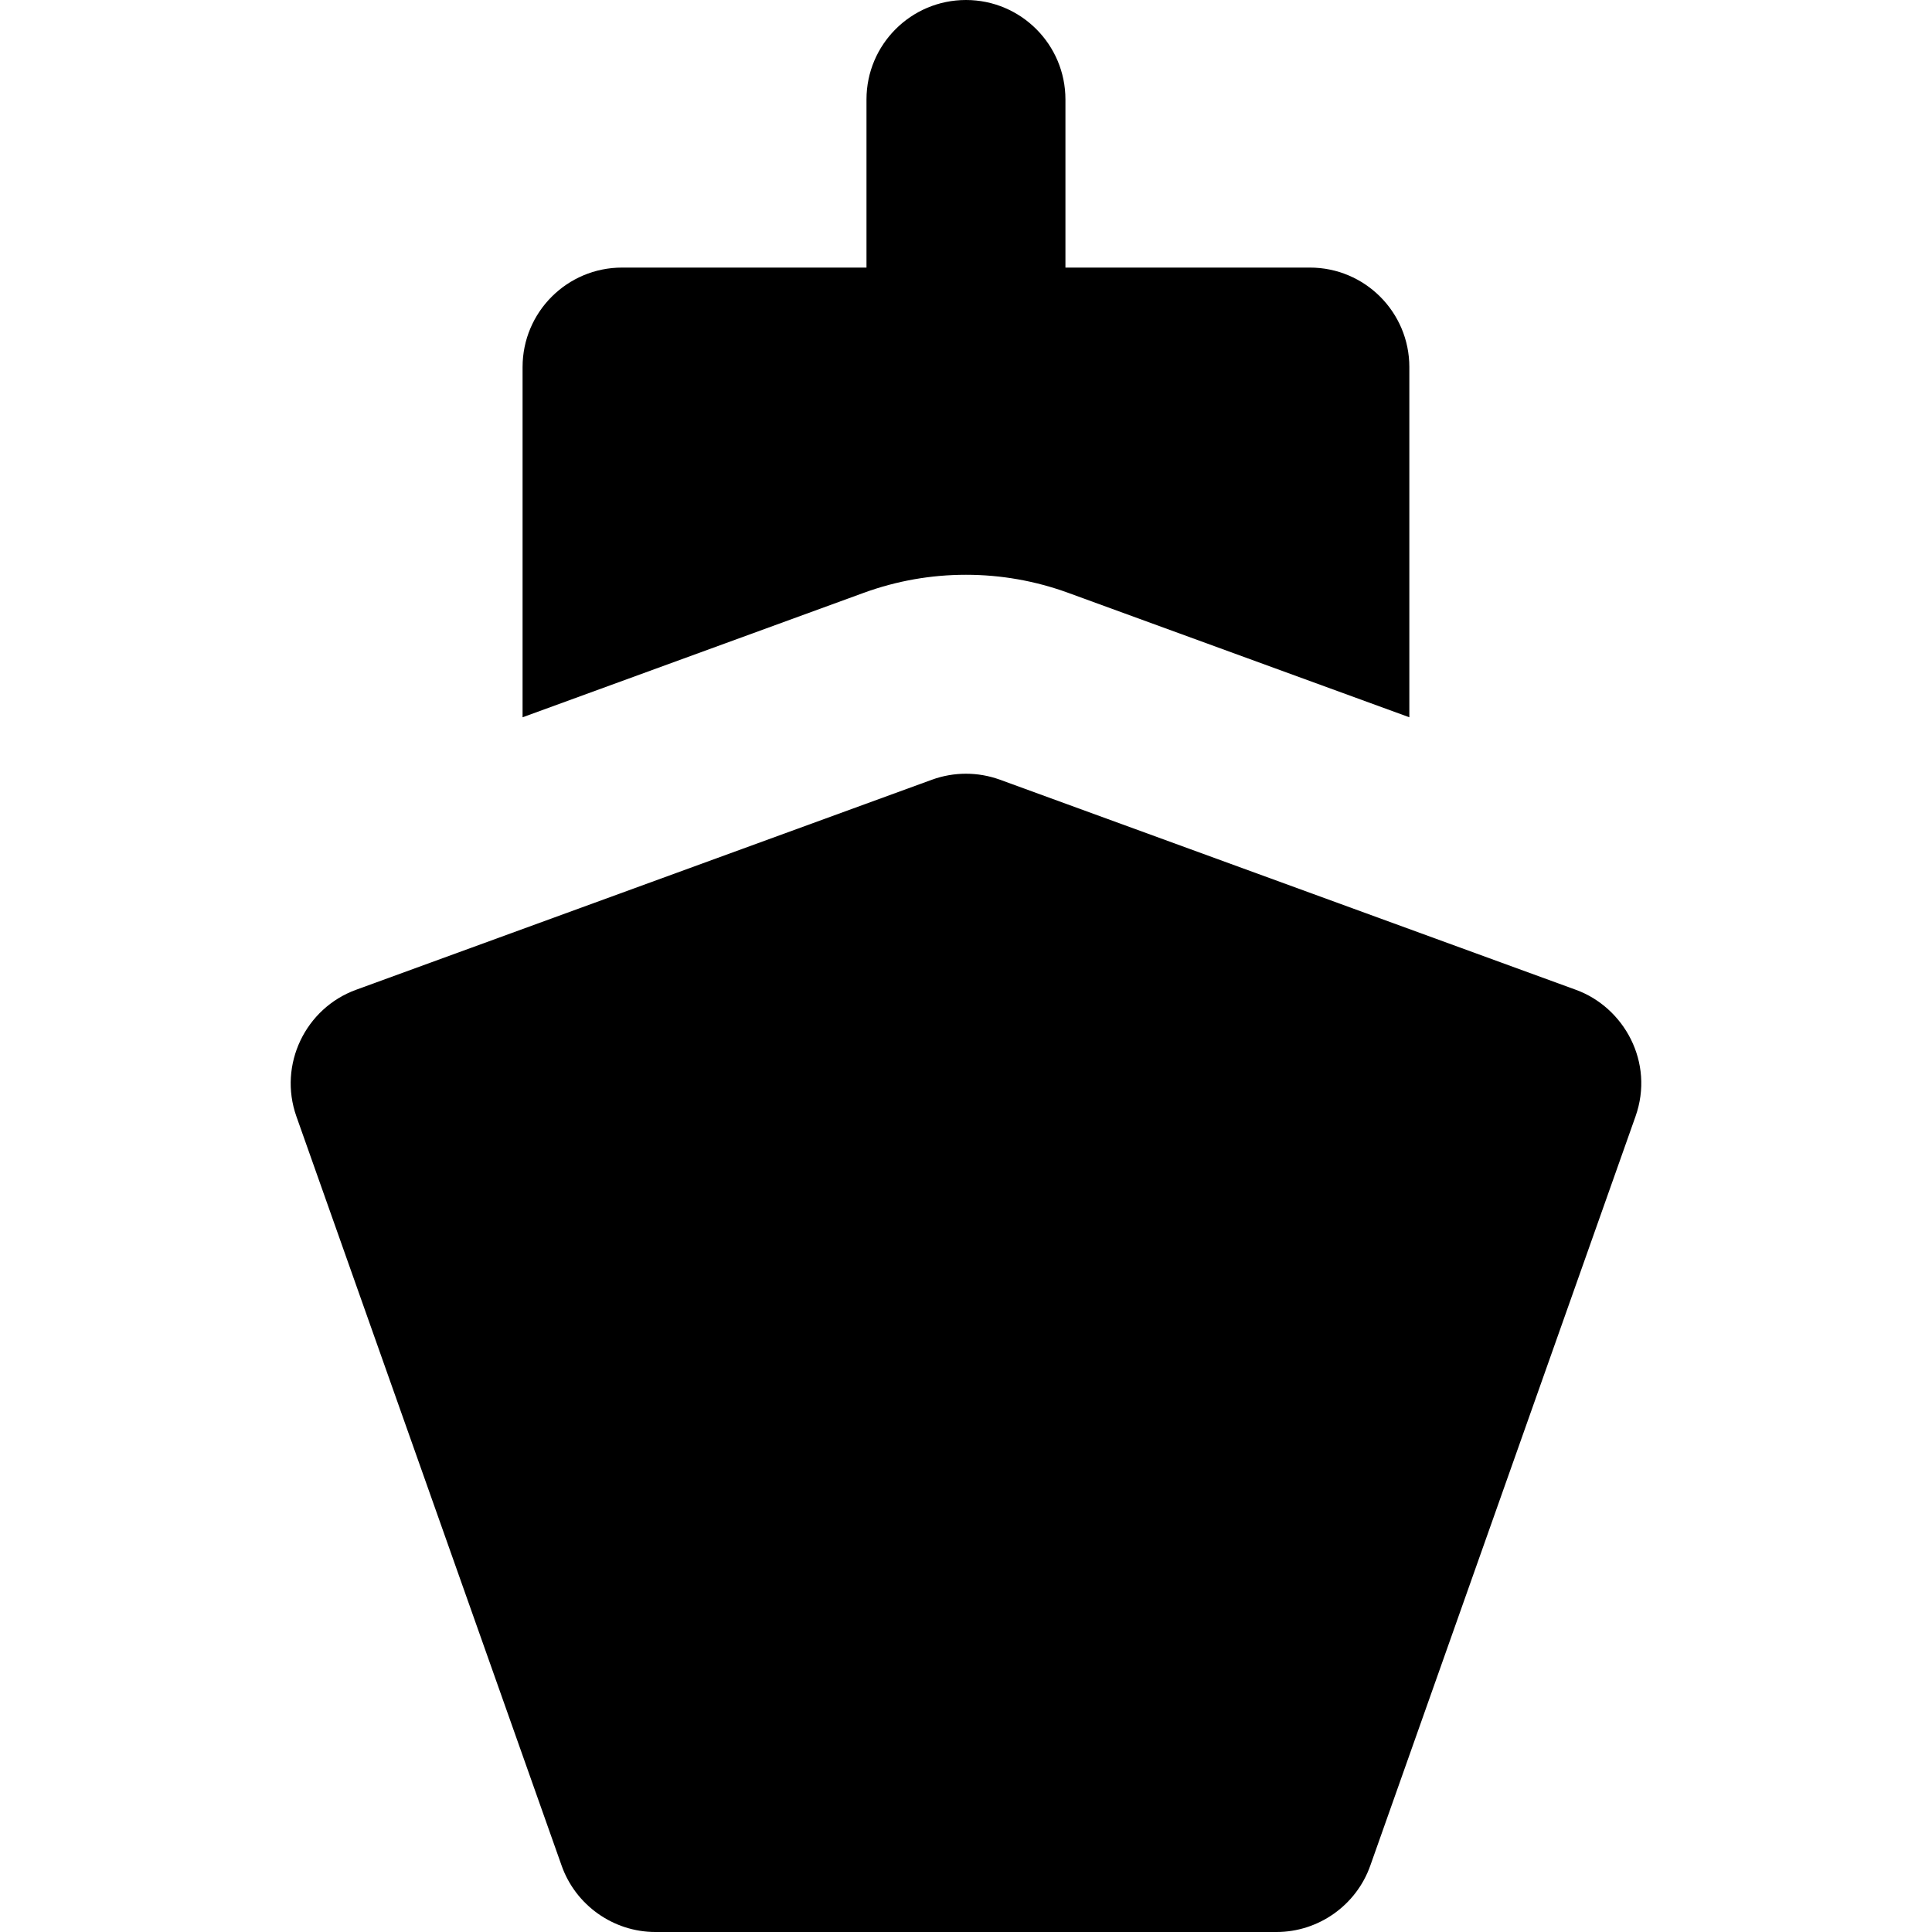 <?xml version="1.0" encoding="iso-8859-1"?>
<!-- Uploaded to: SVG Repo, www.svgrepo.com, Generator: SVG Repo Mixer Tools -->
<!DOCTYPE svg PUBLIC "-//W3C//DTD SVG 1.1//EN" "http://www.w3.org/Graphics/SVG/1.1/DTD/svg11.dtd">
<svg fill="#000000" height="800px" width="800px" version="1.1" id="Capa_1" xmlns="http://www.w3.org/2000/svg" xmlns:xlink="http://www.w3.org/1999/xlink" 
	 viewBox="0 0 291.337 291.337" xml:space="preserve">
<g>
	<path d="M130.243,89.398c4.956-1.808,10.144-2.724,15.42-2.724c5.276,0,10.464,0.917,15.421,2.725
		c9.326,3.402,41.761,15.234,51.438,18.763V55.35c0-8.284-6.716-15-15-15h-36.859V15c0-8.284-6.716-15-15-15
		c-8.284,0-15,6.716-15,15v25.35h-36.86c-8.284,0-15,6.716-15,15v52.813C88.46,104.639,120.784,92.849,130.243,89.398z"/>
	<path d="M237.629,149.254l-43.413-15.836l-43.413-15.836c-1.66-0.605-3.4-0.908-5.141-0.908h0c-1.74,0-3.481,0.303-5.141,0.908
		l-86.826,31.672c-7.642,2.779-11.759,11.303-8.999,19.098l40,112.991c2.098,5.929,7.768,9.994,14.14,9.994
		c25.346,0,87.535,0,93.652,0c6.333,0,12.026-4.022,14.14-9.994l40-112.991C249.52,160.184,244.884,151.892,237.629,149.254z"/>
</g>
</svg>